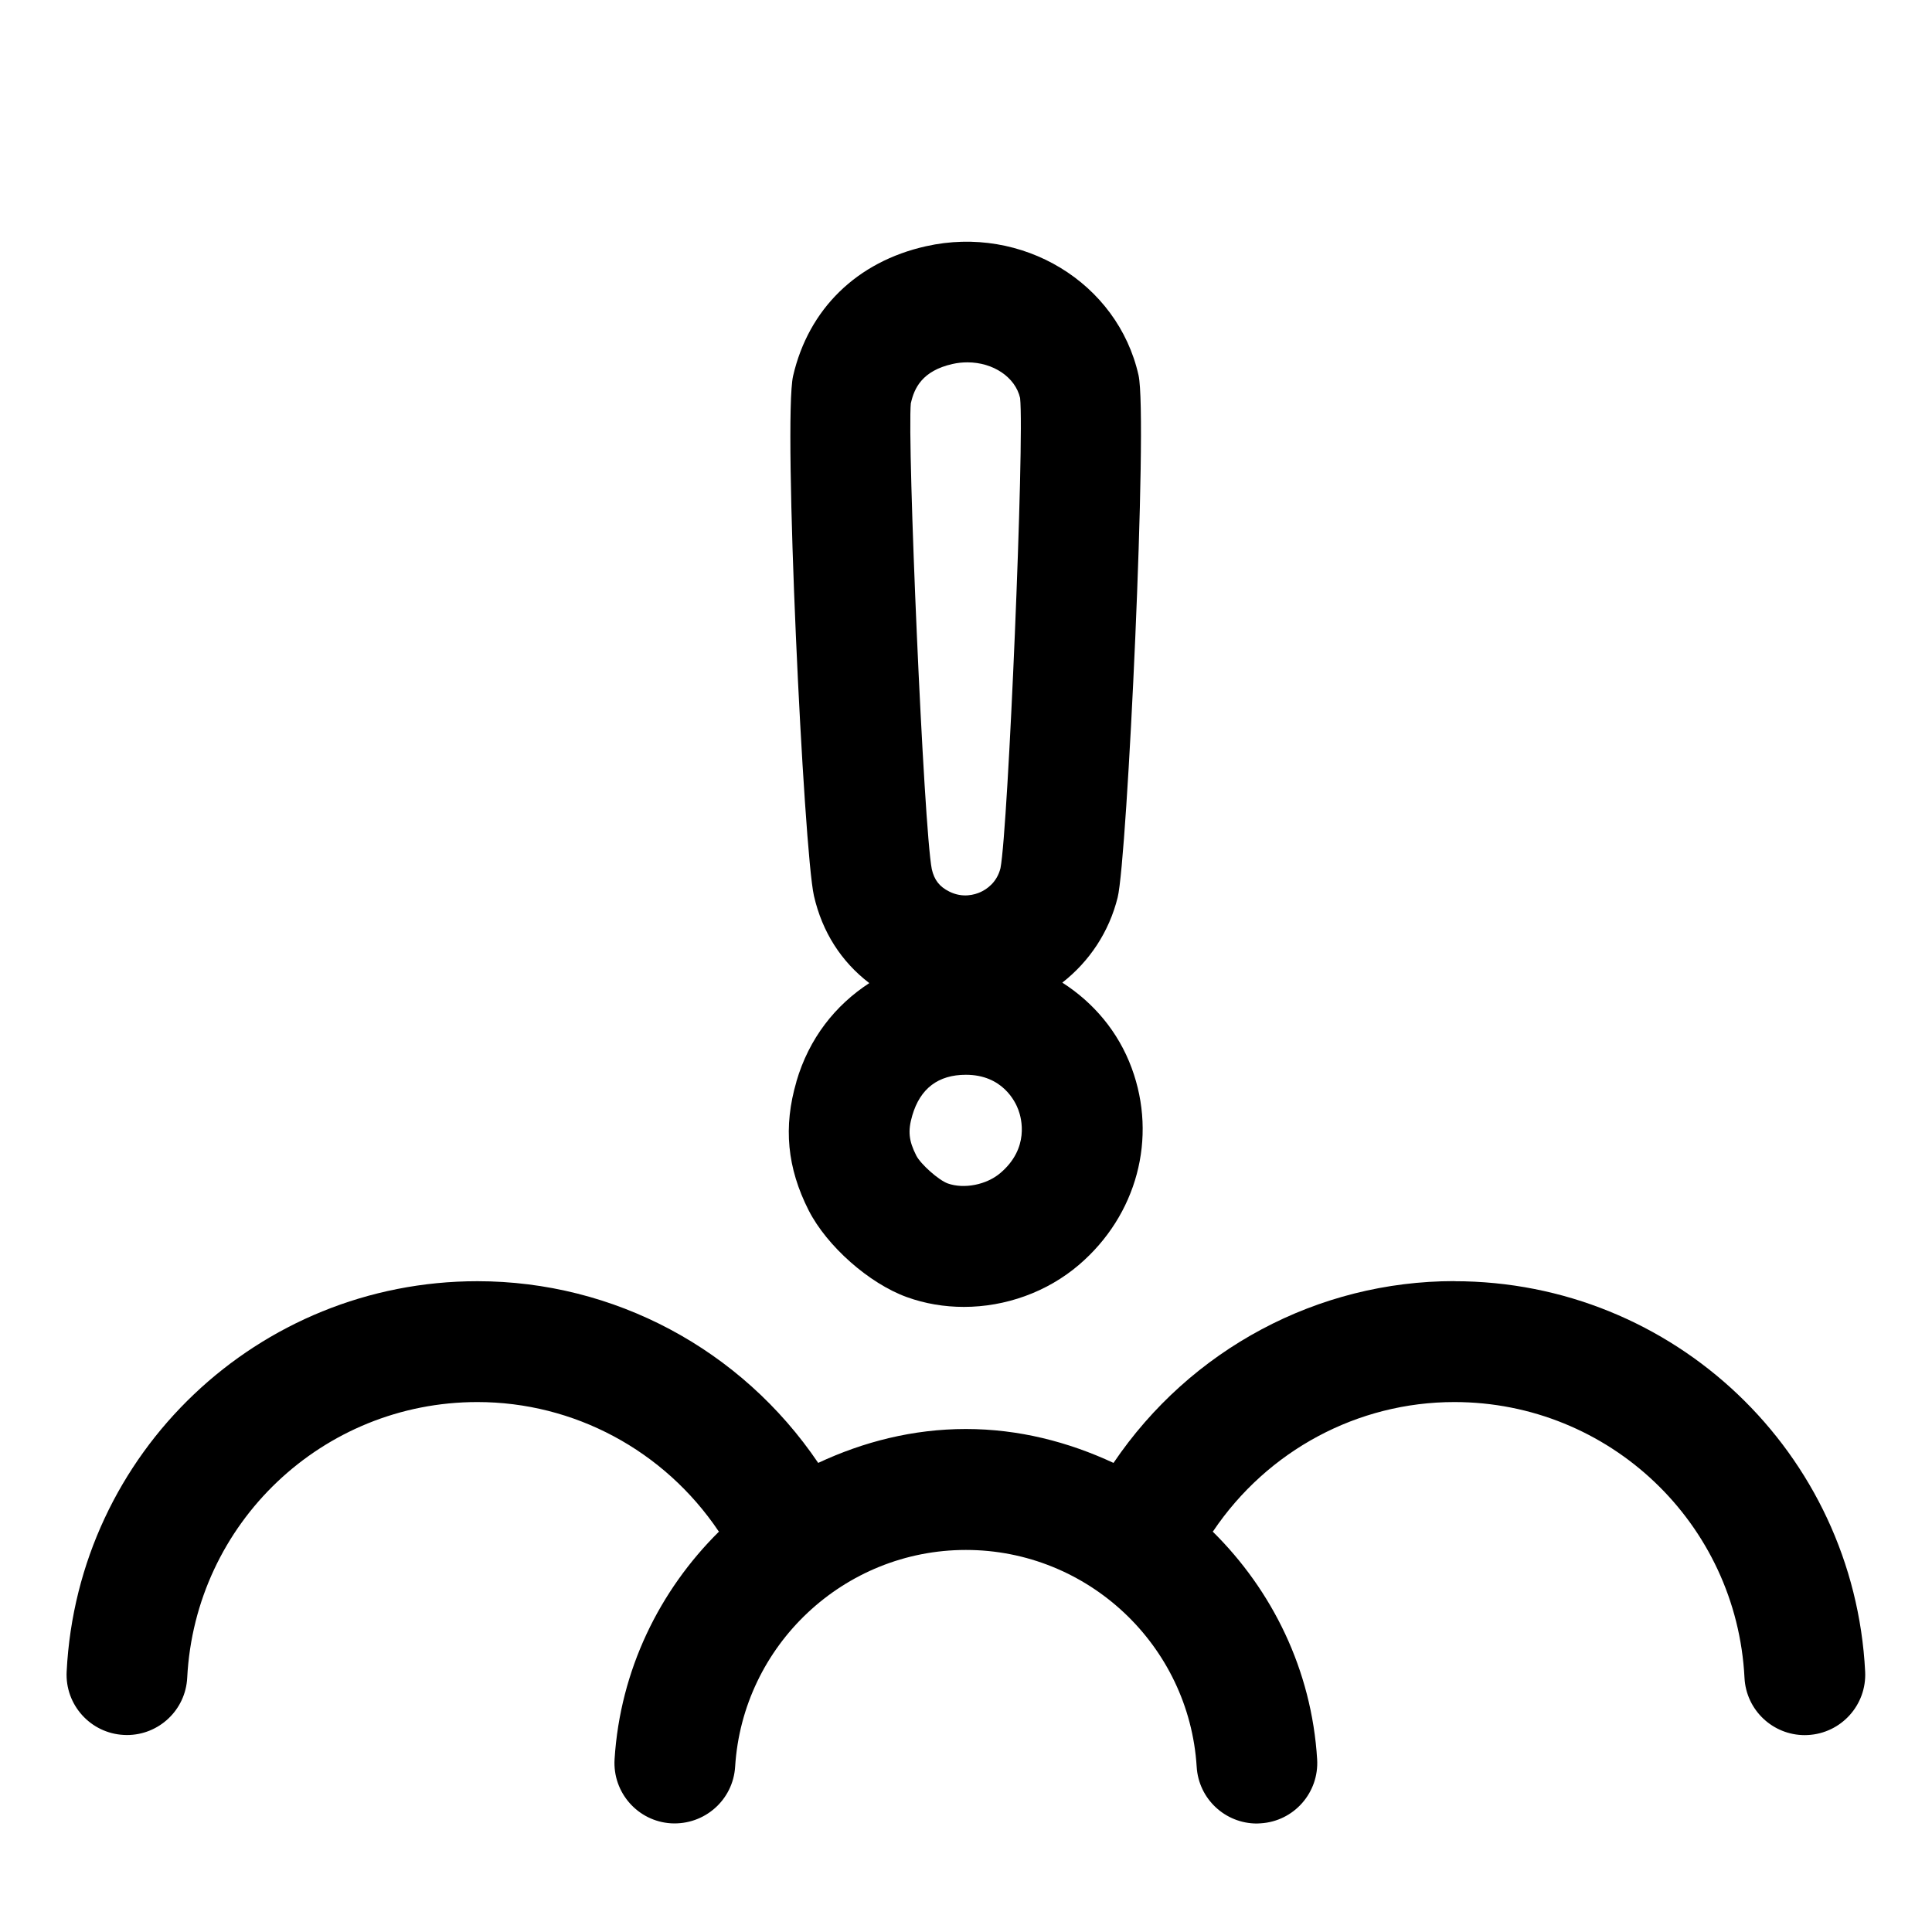<?xml version="1.0" encoding="UTF-8"?>
<svg id="a" data-name="Pictogrammes_noirs_contour_vecto" xmlns="http://www.w3.org/2000/svg" viewBox="0 0 20 20">
  <path d="M8.245,11.196c-.138.47-.097.894.127,1.335.189.37.625.755,1.014.896h0c.19.069.391.102.592.102.429,0,.86-.152,1.192-.436.599-.513.813-1.312.545-2.037-.139-.377-.396-.678-.718-.884.282-.22.485-.527.573-.882.099-.397.315-4.967.216-5.406-.216-.959-1.204-1.559-2.2-1.335-.715.16-1.216.649-1.376,1.343-.105.458.11,4.919.216,5.382.086.376.284.682.573.903-.352.229-.624.571-.755,1.02ZM10.357,12.142c-.143.123-.377.169-.546.109-.094-.034-.28-.199-.326-.289-.078-.154-.088-.255-.041-.415.082-.28.269-.421.555-.421.379,0,.512.278.543.363.033.088.116.396-.185.653ZM9.43,4.171c.034-.15.114-.332.43-.403.052-.012.104-.017.155-.017.268,0,.496.155.545.369.046.438-.123,4.45-.203,4.867-.037.149-.144.219-.205.247-.061.028-.185.065-.324-.004h0c-.103-.051-.156-.12-.182-.232-.084-.426-.256-4.428-.217-4.826Z"/>
  <path d="M15.055,13.262c-1.413,0-2.731.704-3.528,1.882-.468-.218-.982-.351-1.528-.351-.547,0-1.061.132-1.529.351-.797-1.178-2.115-1.881-3.528-1.881-2.269,0-4.138,1.775-4.252,4.041-.018.345.248.639.592.656.011.001.021.001.032.001.331,0,.607-.259.624-.593.082-1.601,1.401-2.854,3.004-2.854.999,0,1.932.499,2.496,1.336.002.002.003.003.005.005-.616.609-1.023,1.433-1.081,2.357-.021.345.241.642.585.663.346.019.641-.241.663-.585.078-1.259,1.127-2.245,2.389-2.245s2.311.986,2.389,2.245c.02.332.295.587.623.587.013,0,.026-.001.039-.002.345-.021.606-.318.585-.663-.057-.925-.464-1.748-1.081-2.357.002-.002.003-.003.005-.005.564-.837,1.497-1.336,2.496-1.336,1.603,0,2.923,1.254,3.004,2.855.017.334.293.593.624.593.011,0,.021,0,.032-.001.345-.018.61-.311.593-.656-.115-2.266-1.983-4.042-4.253-4.042Z"/>
</svg>